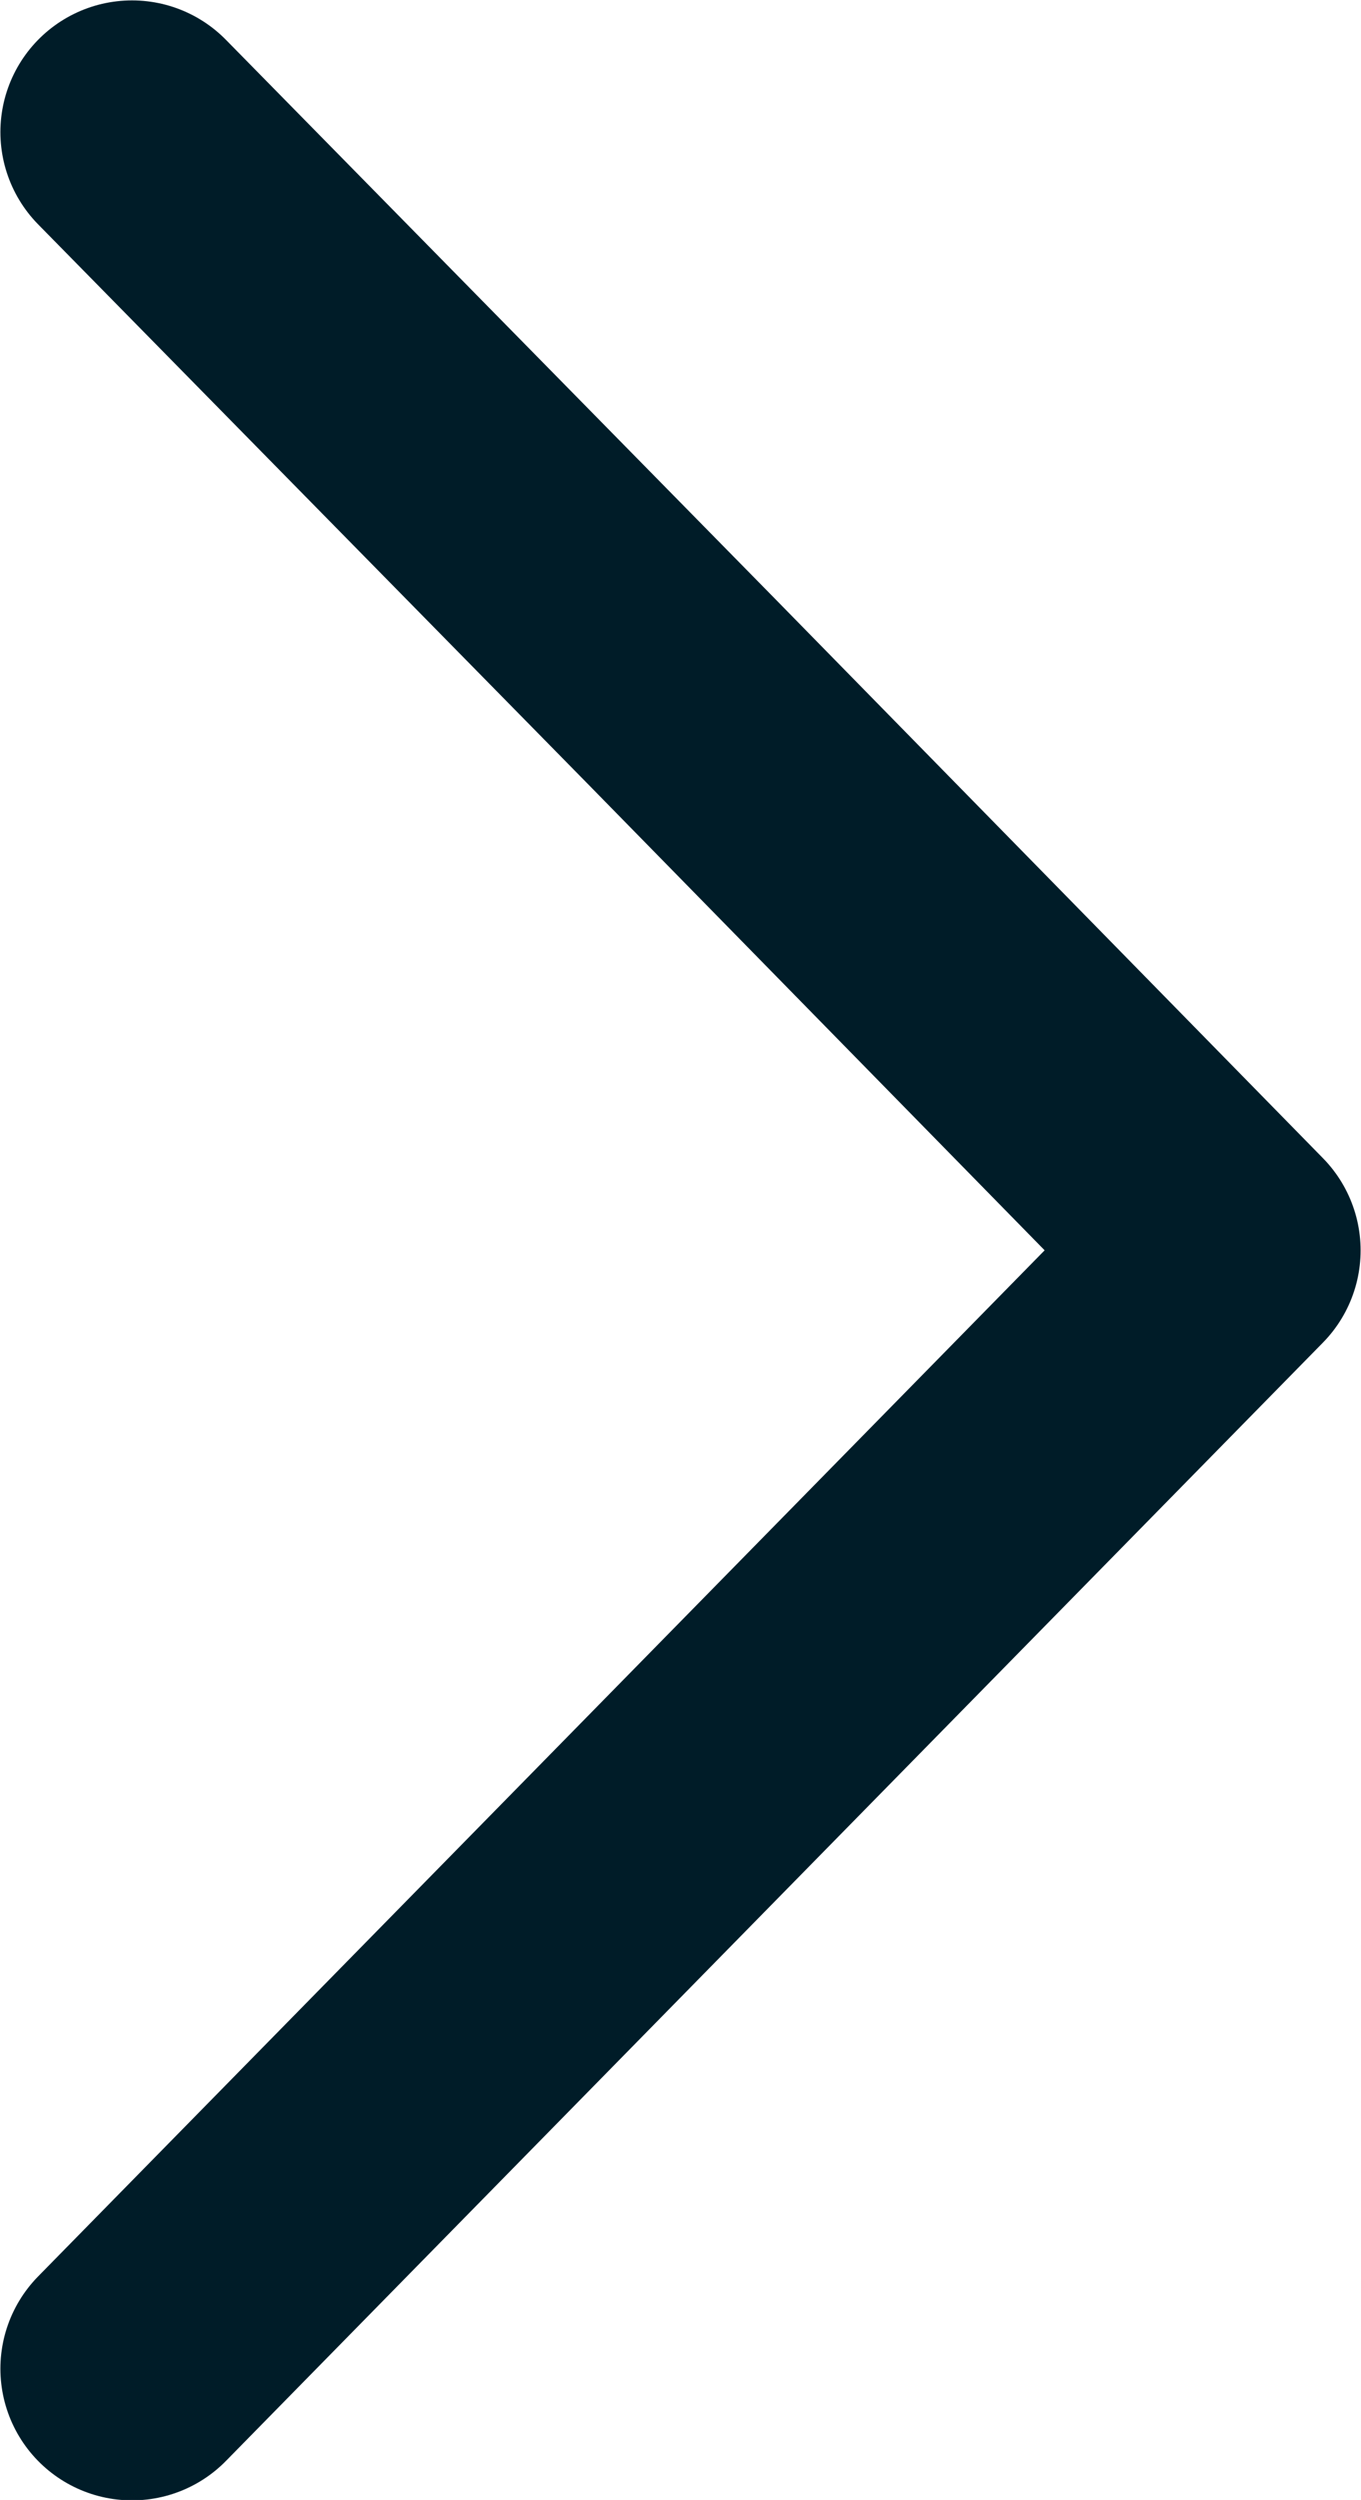 <?xml version="1.0" encoding="UTF-8"?><svg id="Layer_2" xmlns="http://www.w3.org/2000/svg" viewBox="0 0 17.01 31.23"><defs><style>.cls-1{fill:none;stroke:#001c28;stroke-linecap:round;stroke-linejoin:round;stroke-width:3.29px;}</style></defs><g id="Layer_1-2"><polyline class="cls-1" points="1.65 1.65 8.51 8.63 15.36 15.62 8.51 22.6 1.65 29.59"/></g></svg>